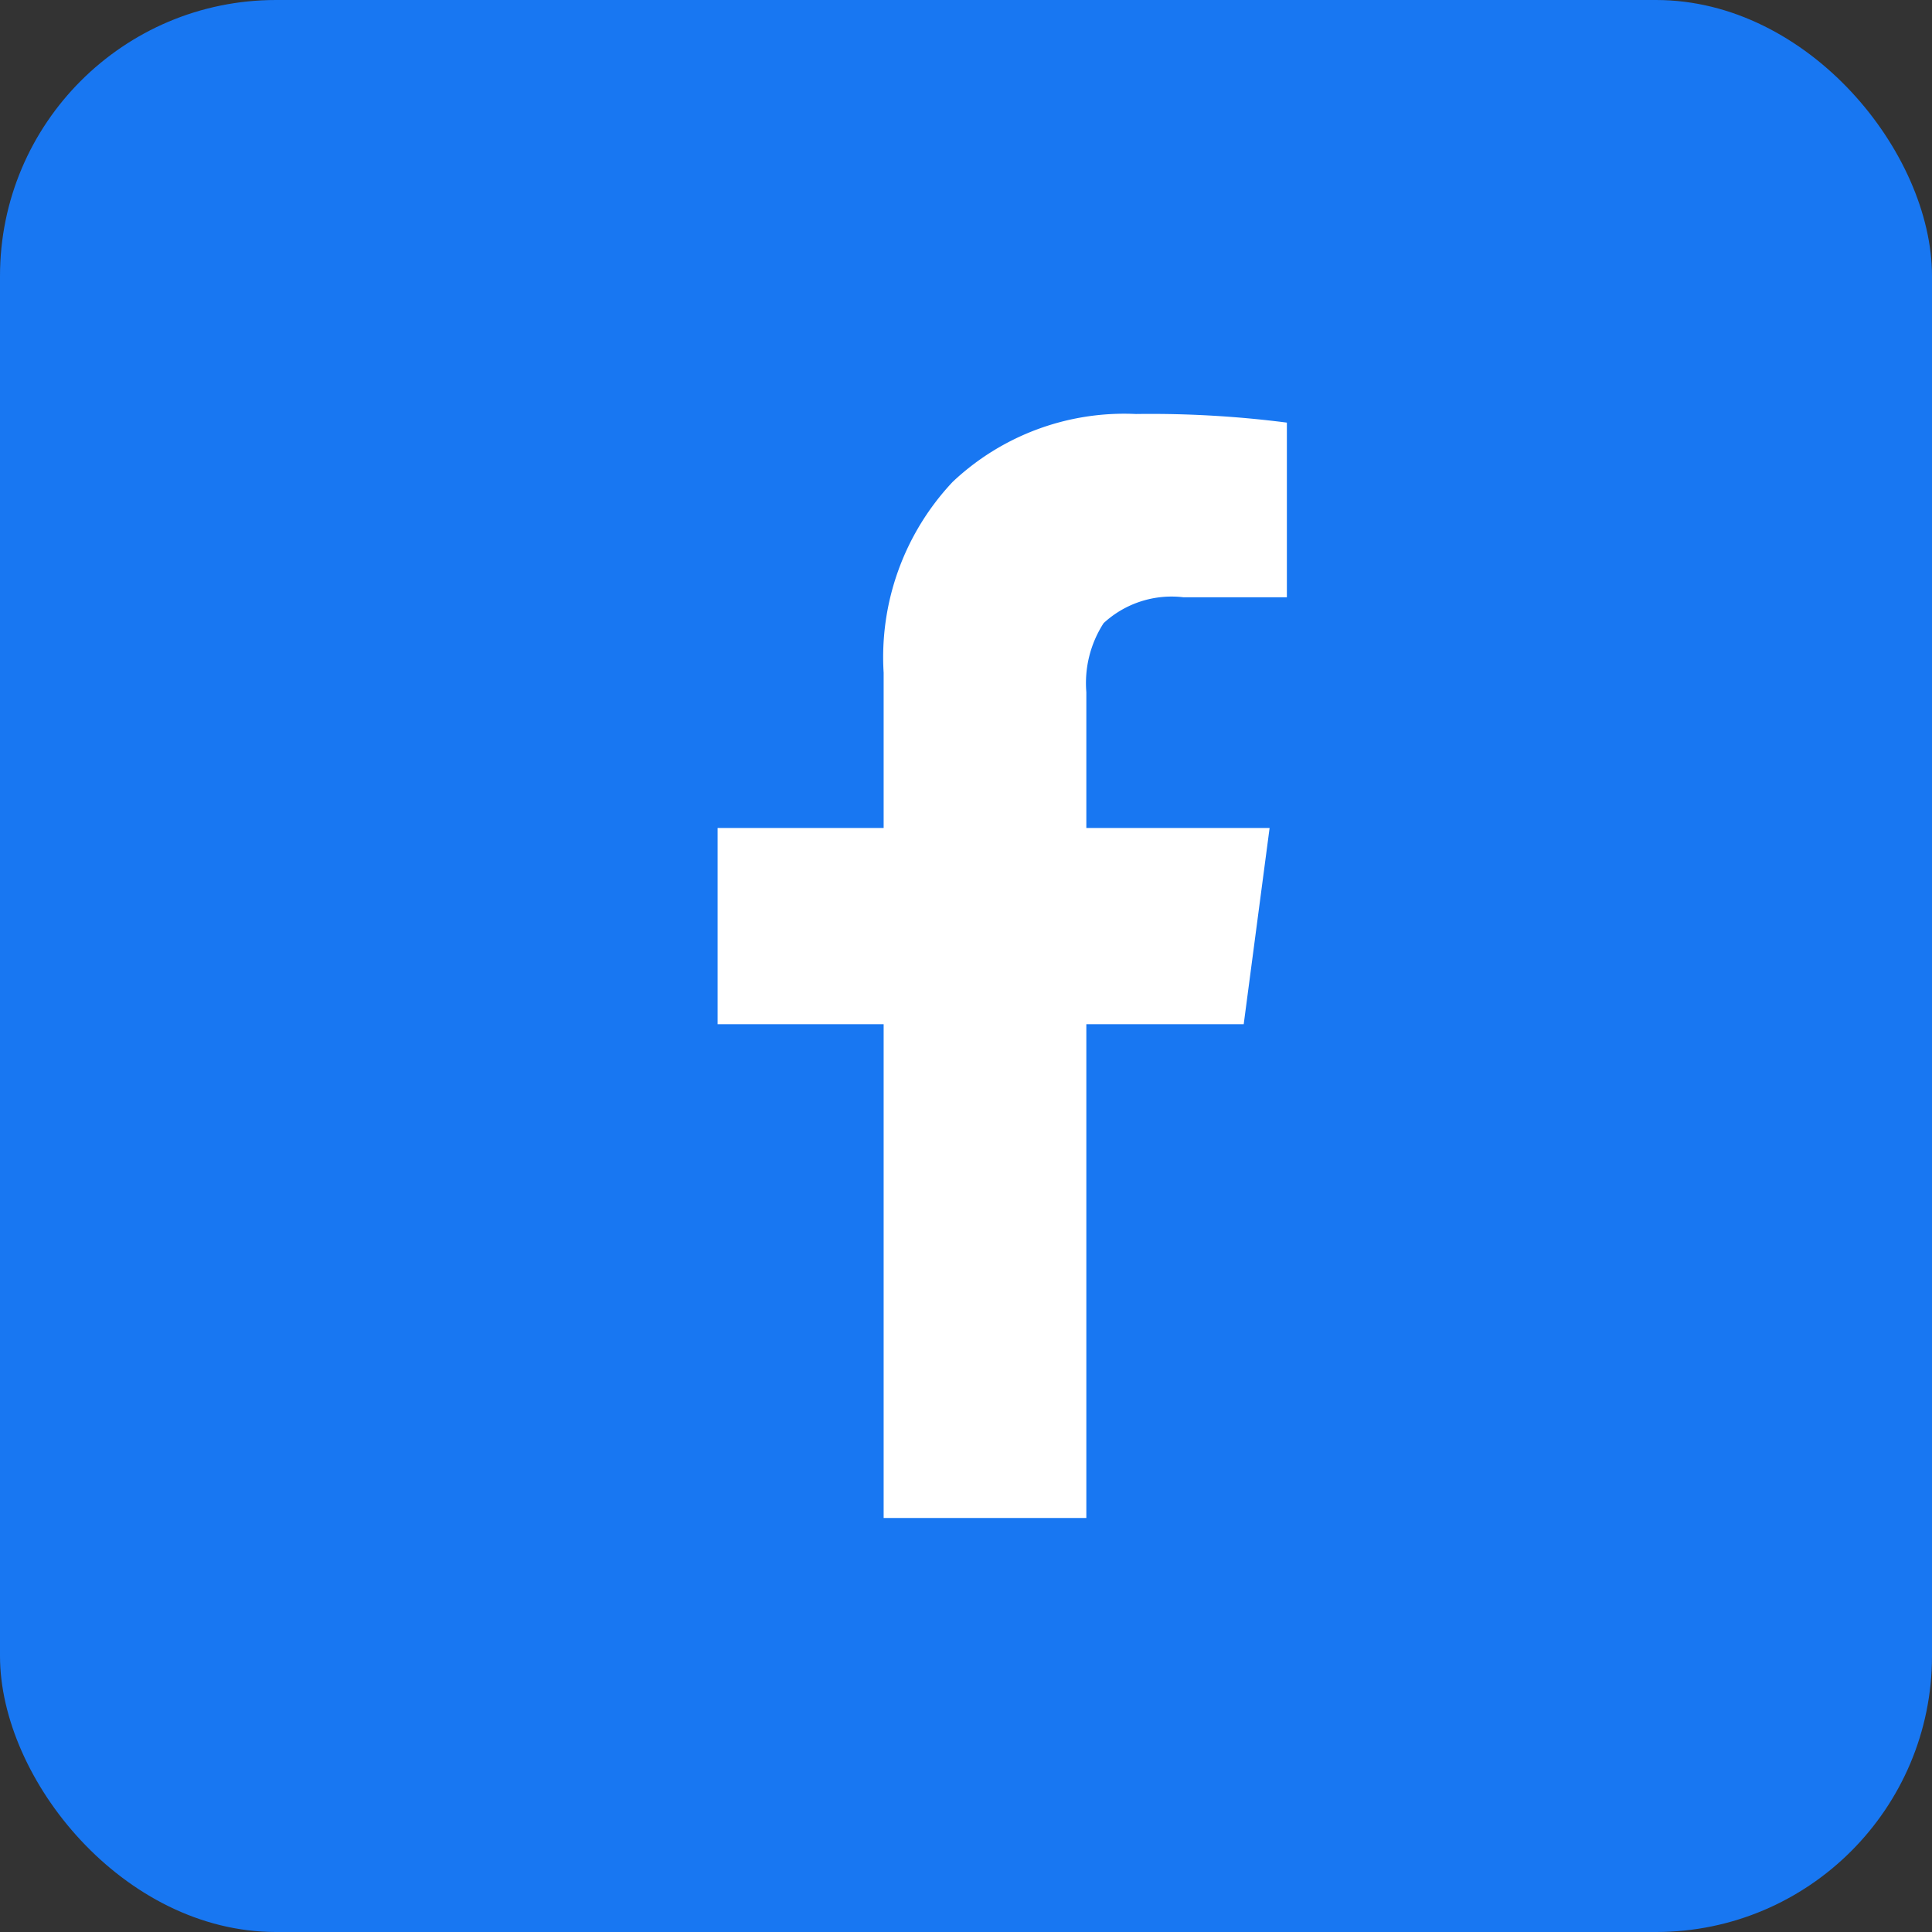 <svg xmlns="http://www.w3.org/2000/svg" width="35" height="35" viewBox="0 0 35 35">
  <rect x="0" y="0" width="35" height="35" fill="#333333" stroke="none"/>
  <g id="グループ_89" data-name="グループ 89" transform="translate(-276 -1040)">
    <rect id="長方形_89" data-name="長方形 89" width="35" height="35" rx="5" transform="translate(276 1040)" fill="#1877f2"/>
    <path id="パス_783" data-name="パス 783" d="M3.008,2.5H6.68V-6.445H9.531L10-10H6.68v-2.461a2,2,0,0,1,.313-1.25,1.814,1.814,0,0,1,1.445-.469h1.875v-3.164A19.347,19.347,0,0,0,7.578-17.5a4.528,4.528,0,0,0-3.32,1.23,4.632,4.632,0,0,0-1.25,3.457V-10H0v3.555H3.008Z" transform="translate(289 1065)" fill="#fff"/>
  </g>
</svg>
